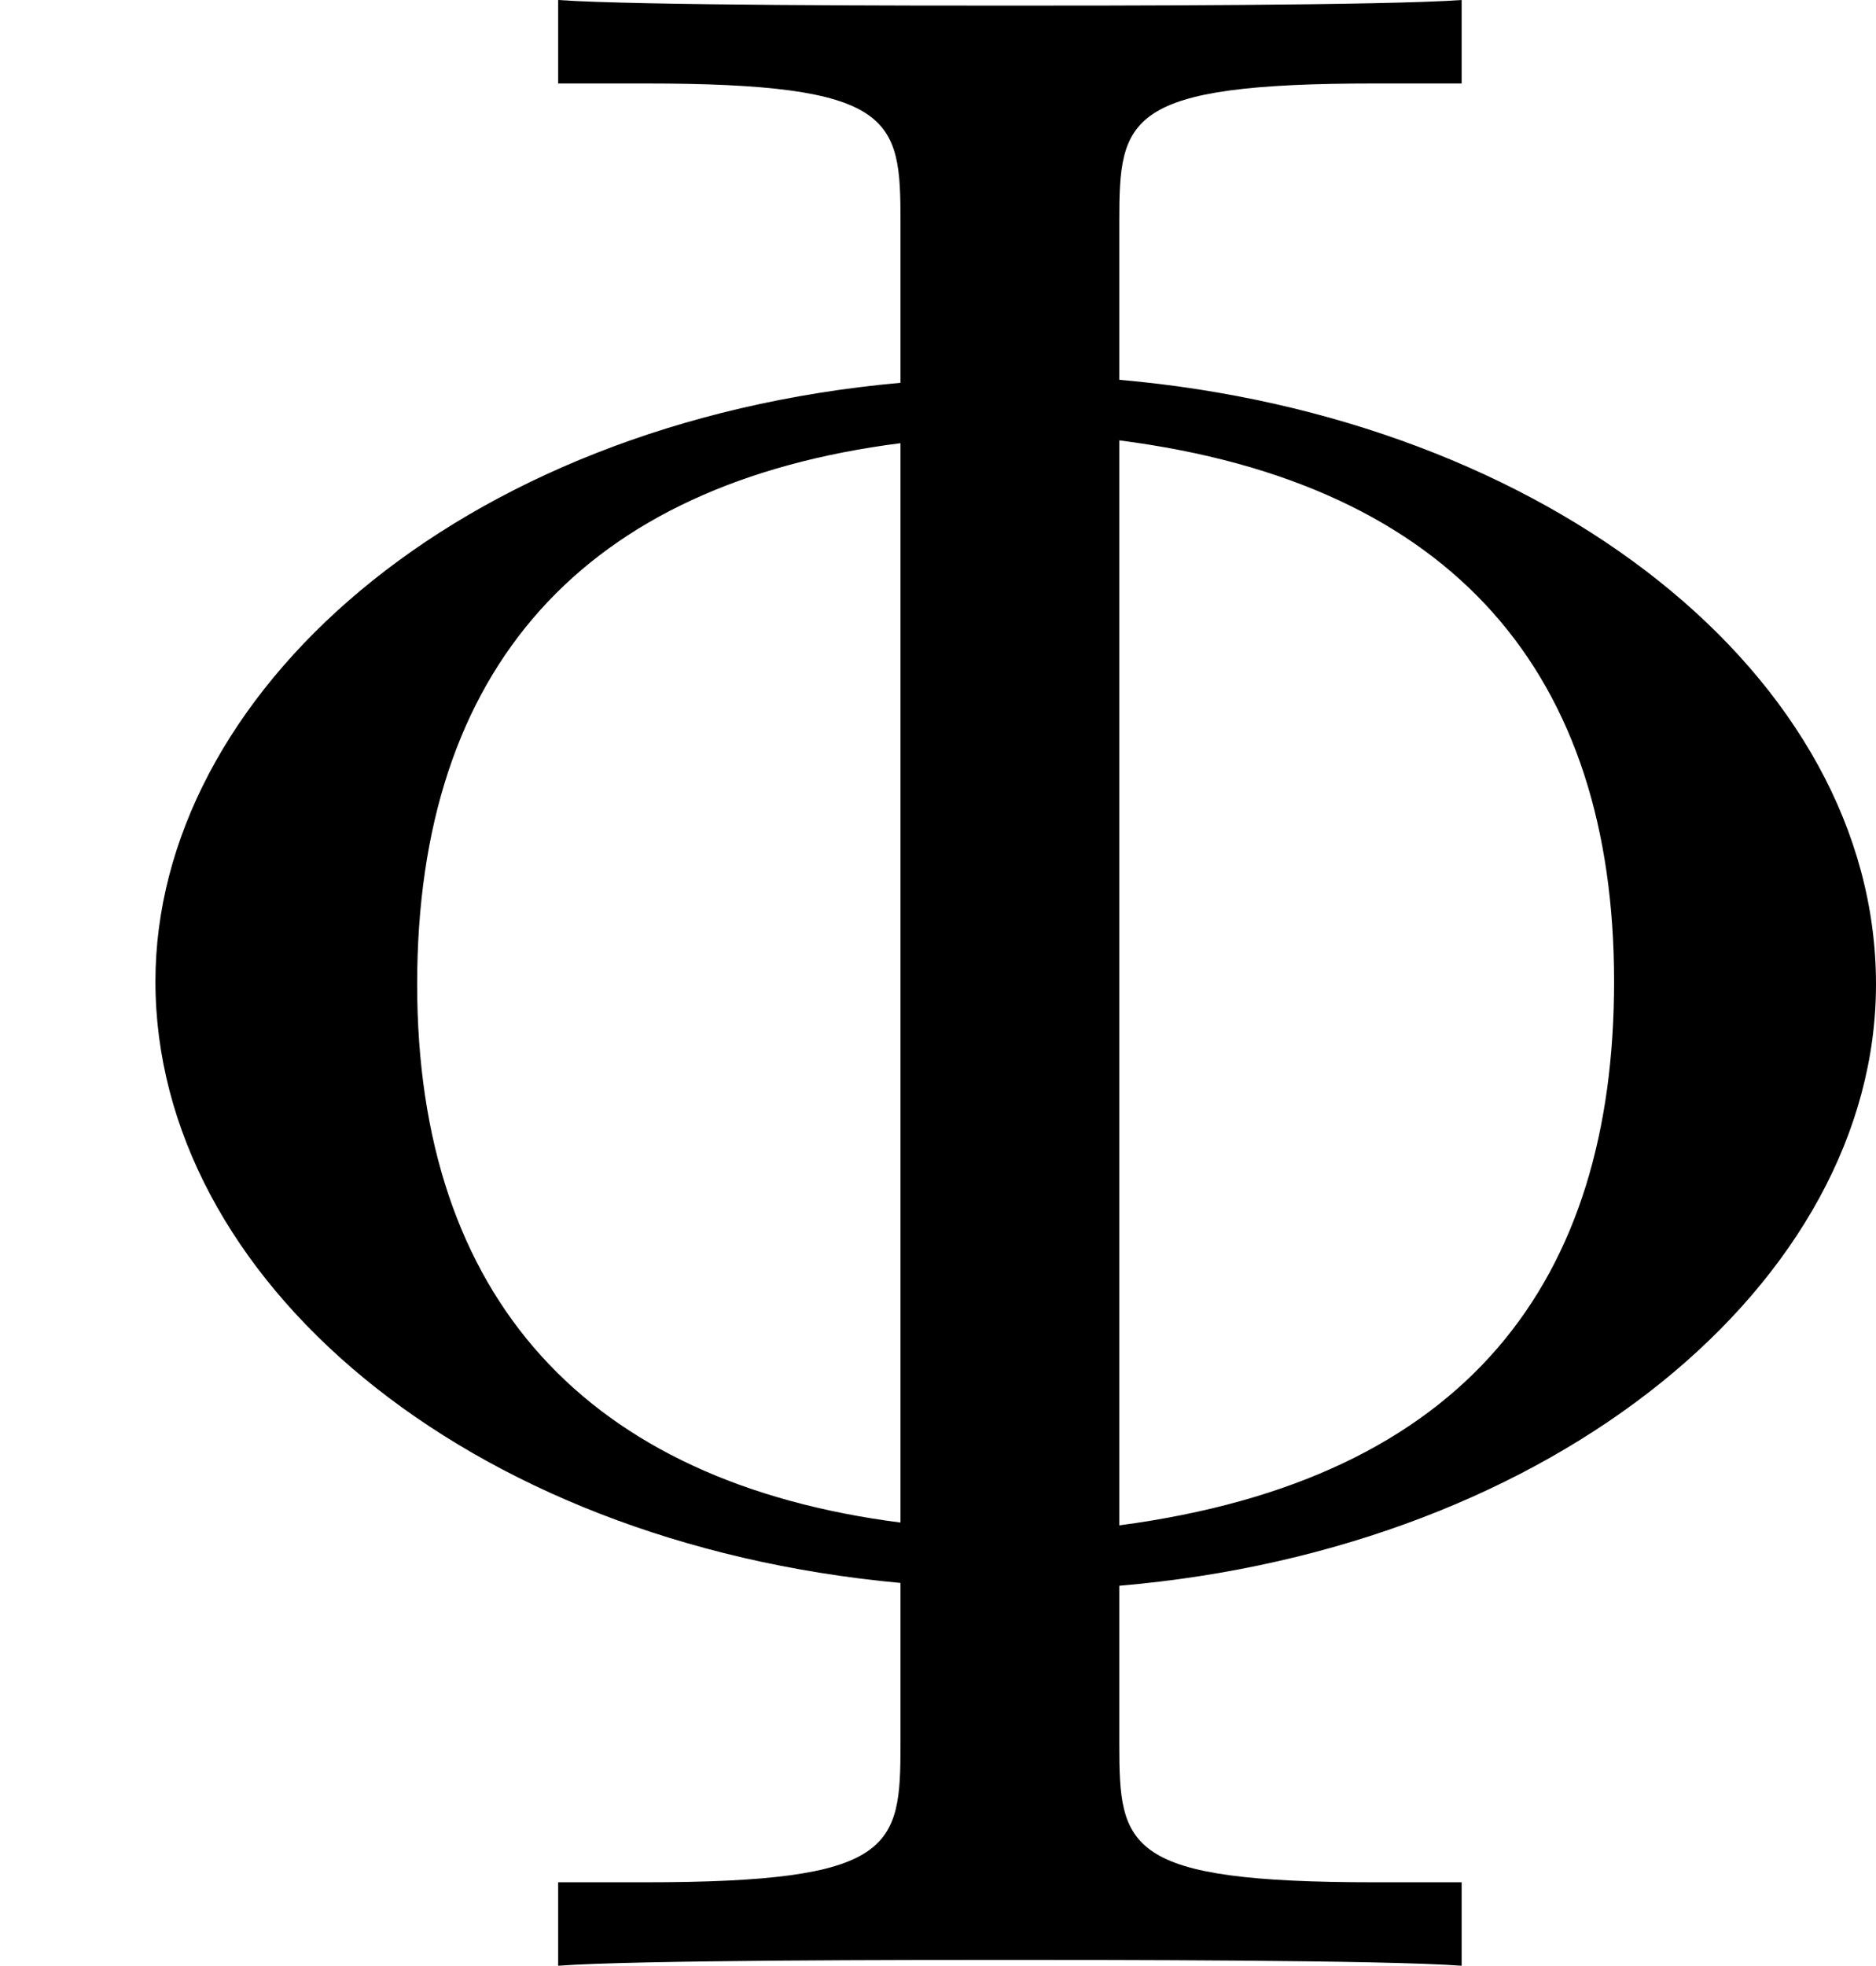 <?xml version='1.0' encoding='UTF-8'?>
<!-- This file was generated by dvisvgm 2.9.1 -->
<svg version='1.1' xmlns='http://www.w3.org/2000/svg' xmlns:xlink='http://www.w3.org/1999/xlink' width='9.354pt' height='9.798pt' viewBox='34.594 517.758 9.354 9.798'>
<defs>
<path id='g10-8' d='M5.581-1.894C7.761-2.08 9.354-3.414 9.354-4.892C9.354-6.427 7.718-7.718 5.581-7.905V-8.694C5.581-9.21 5.609-9.382 6.857-9.382H7.288V-9.798C6.901-9.77 5.509-9.77 5.036-9.77S3.171-9.77 2.783-9.798V-9.382H3.214C4.462-9.382 4.49-9.21 4.49-8.694V-7.89C2.267-7.69 .775-6.327 .775-4.906C.775-3.429 2.31-2.109 4.49-1.908V-1.105C4.49-.588 4.462-.416 3.214-.416H2.783V0C3.171-.029 4.562-.029 5.036-.029S6.901-.029 7.288 0V-.416H6.857C5.609-.416 5.581-.588 5.581-1.105V-1.894ZM4.49-2.209C2.927-2.41 2.08-3.328 2.08-4.892C2.08-6.47 2.912-7.388 4.49-7.589V-2.209ZM5.581-7.603C7.259-7.388 8.048-6.427 8.048-4.906C8.048-3.414 7.317-2.425 5.581-2.195V-7.603Z'/>
</defs>
<g id='page1'>
<use x='34.594' y='527.556' xlink:href='#g10-8'/>
</g>
</svg>